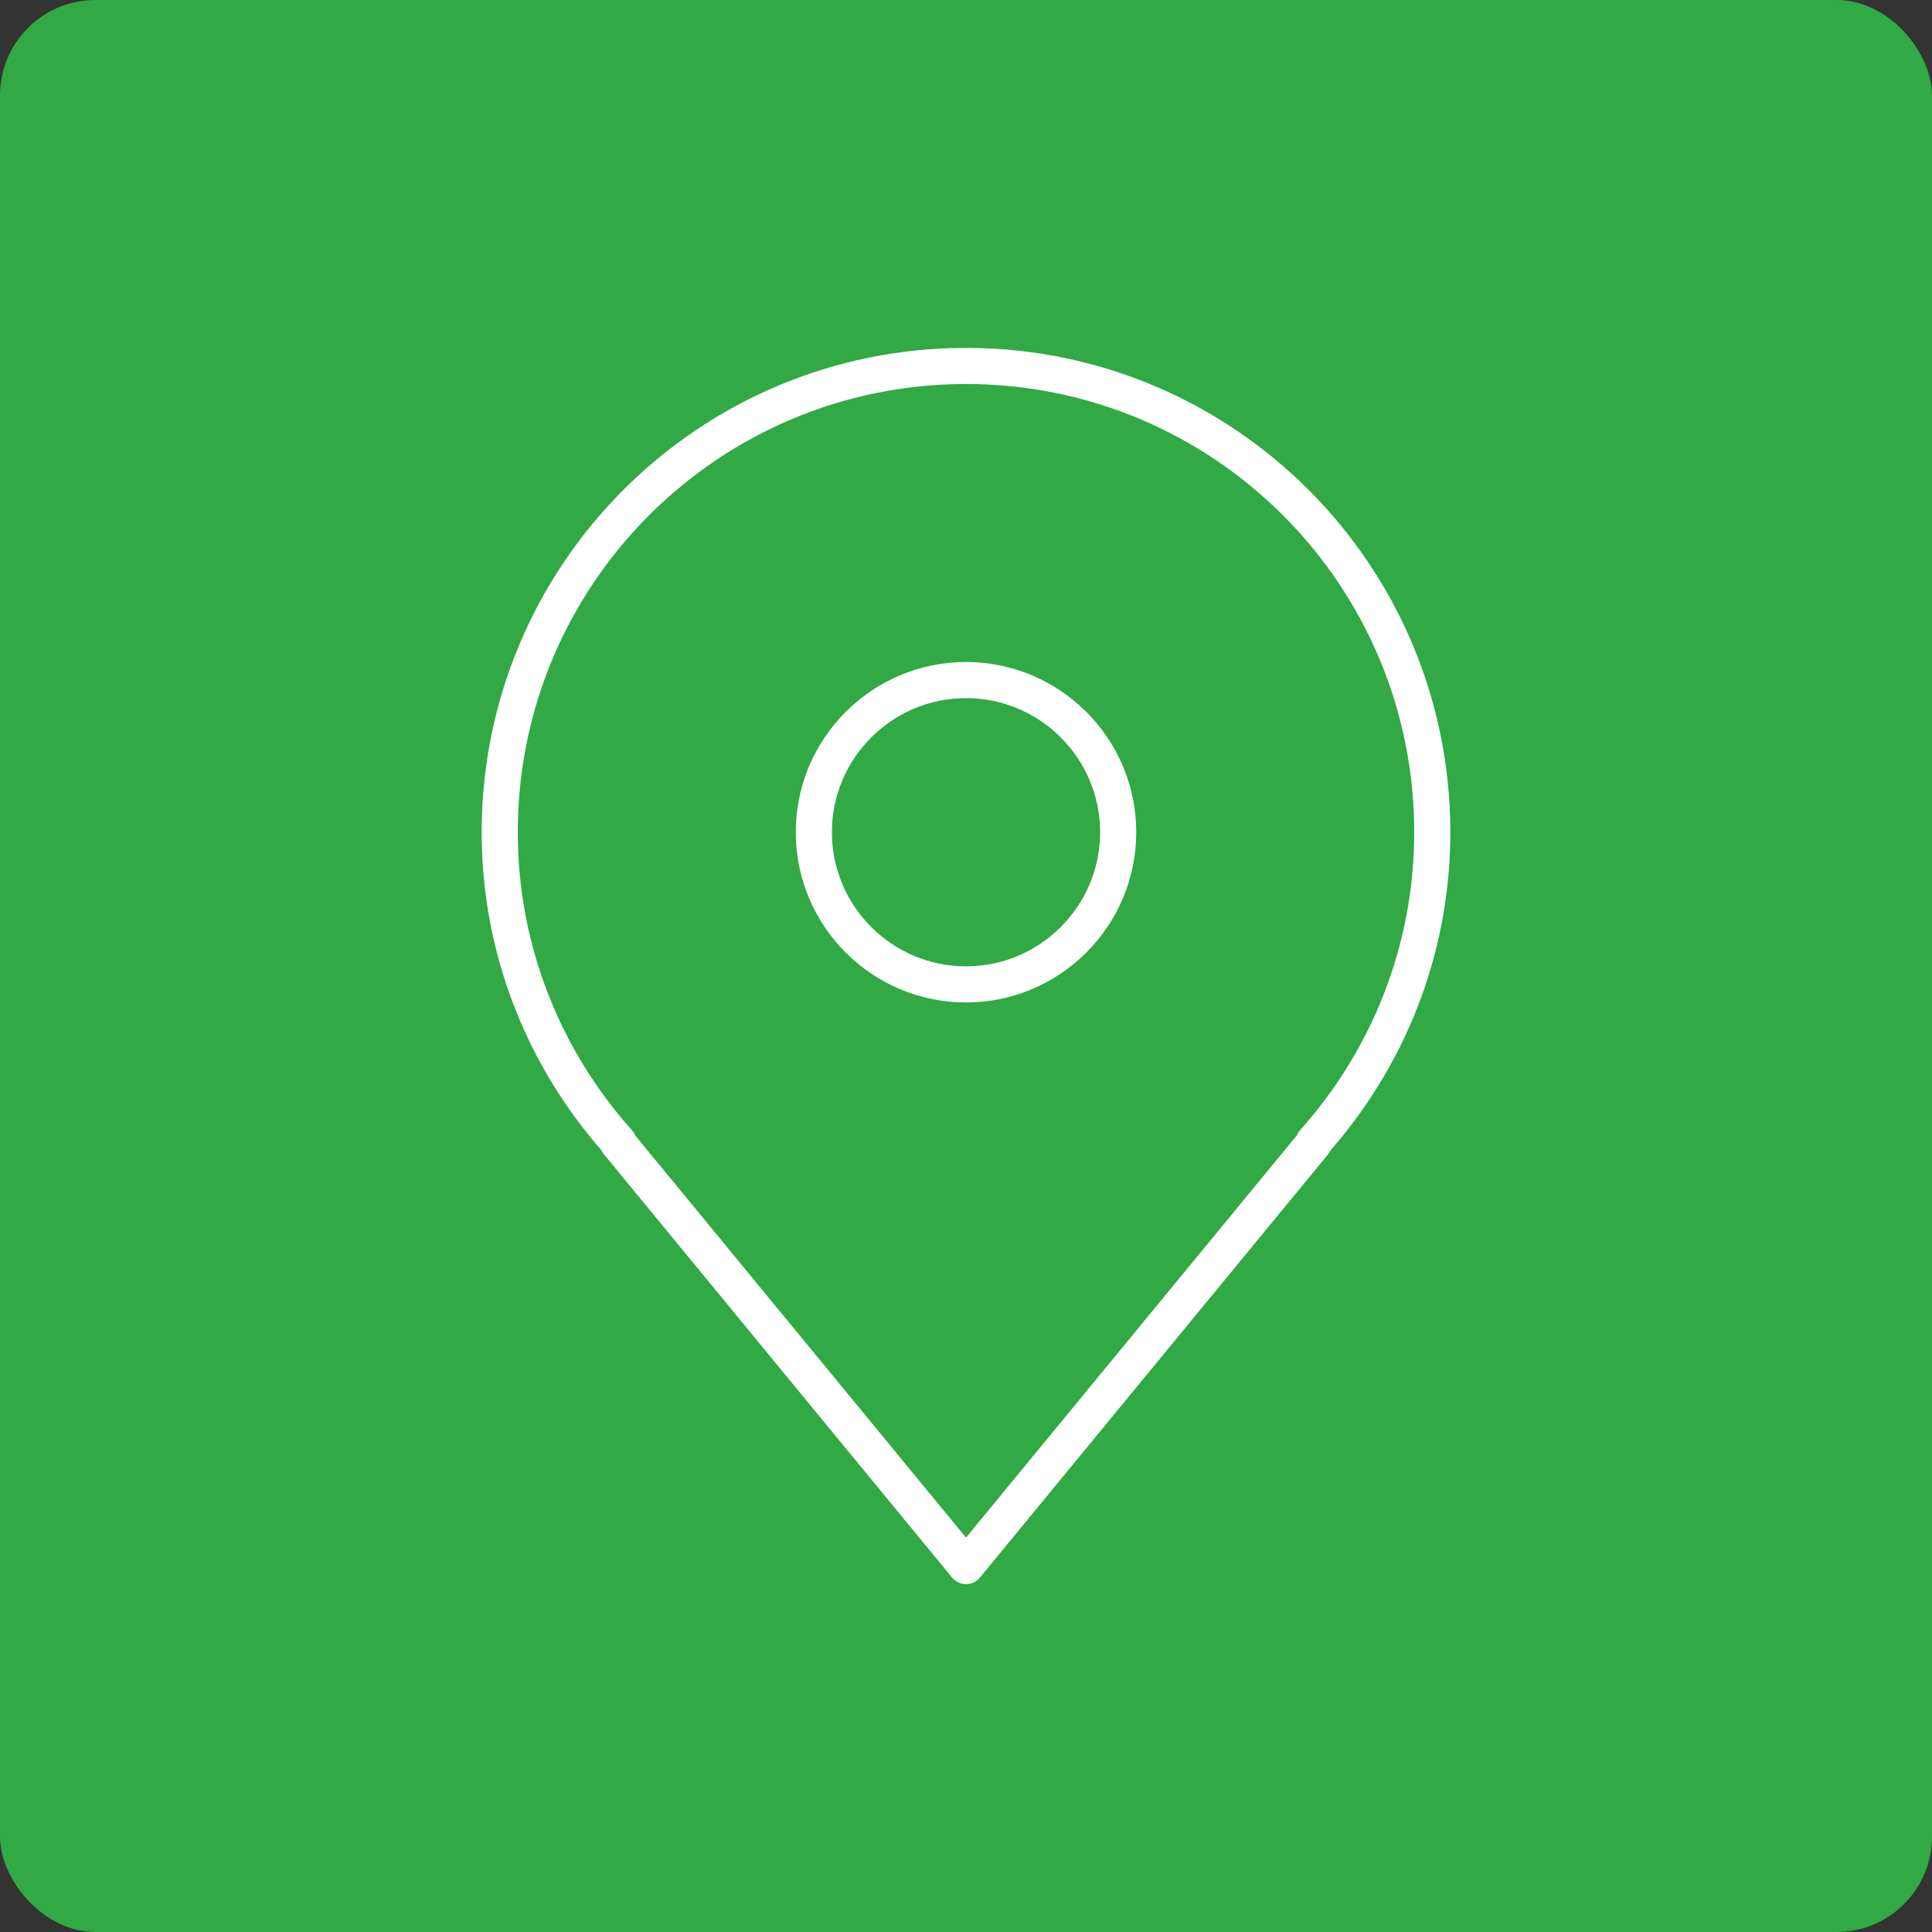 <?xml version="1.0" encoding="UTF-8"?><svg id="Layer_1" xmlns="http://www.w3.org/2000/svg" viewBox="0 0 283.5 283.5"><rect x="0" y="0" width="283.5" height="283.5" fill="#333333" stroke="none"/><defs><style>.cls-1{fill:#31a945;}.cls-2{fill:none;stroke:#fff;stroke-linecap:round;stroke-linejoin:round;stroke-width:5.3px;}</style></defs><rect class="cls-1" width="283.5" height="283.5" rx="14" ry="14"/><path class="cls-2" d="M210.17,122.12c0-37.79-30.63-68.42-68.42-68.42s-68.42,30.63-68.42,68.42c0,17.49,6.62,33.4,17.42,45.49l-.08.09,51.08,62.1,51.08-62.1-.08-.09c10.8-12.1,17.42-28,17.42-45.49ZM141.75,99.79c12.31,0,22.33,10.02,22.33,22.33s-10.02,22.33-22.33,22.33-22.33-10.02-22.33-22.33,10.02-22.33,22.33-22.33Z"/></svg>